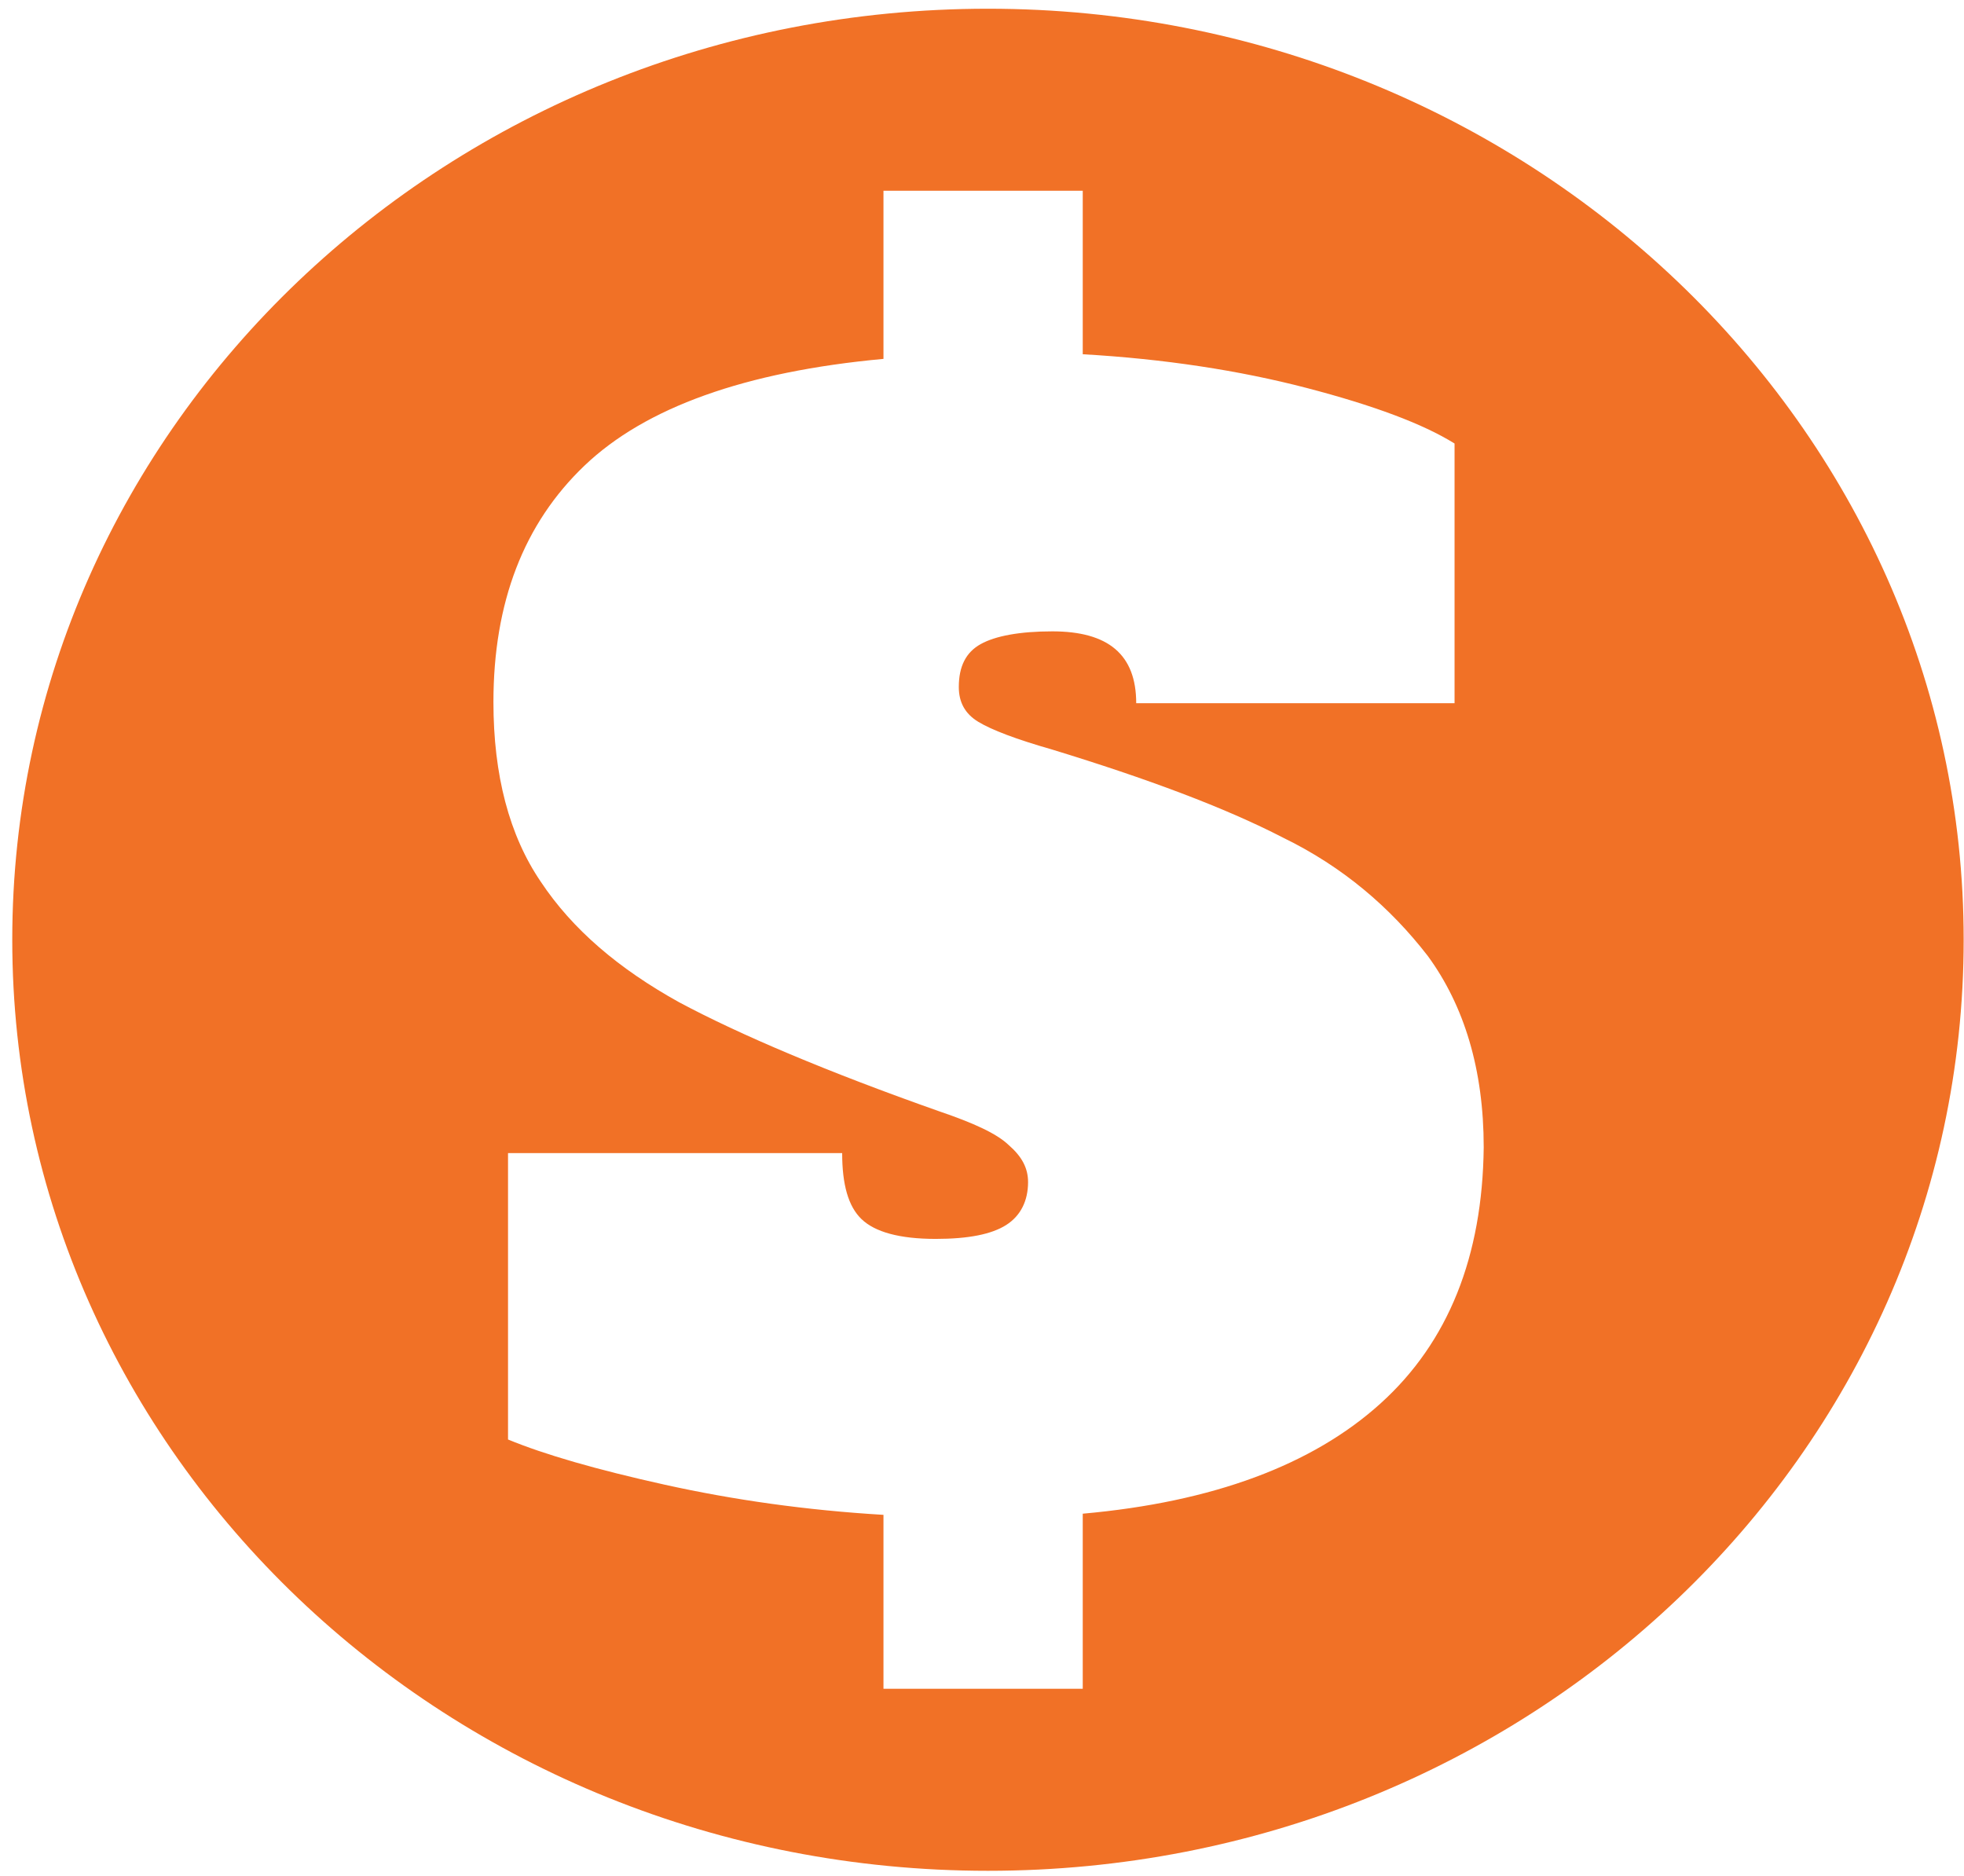 <svg xmlns="http://www.w3.org/2000/svg" width="156" height="149" viewBox="0 0 156 149" fill="none"><path d="M78.474 0.693C35.719 0.693 0.974 33.756 0.974 74.646C0.974 115.444 35.622 148.598 78.474 148.598C121.326 148.598 155.974 115.536 155.974 74.646C155.974 33.848 121.229 0.693 78.474 0.693ZM109.648 111.484C104.243 116.365 96.329 119.312 86.002 120.233V134.139H70.174V120.325C63.997 119.957 58.206 119.128 52.802 117.931C47.397 116.733 43.247 115.536 40.352 114.339V91.591H66.893C66.893 94.078 67.375 95.828 68.437 96.841C69.498 97.854 71.429 98.406 74.324 98.406C76.93 98.406 78.764 98.038 79.922 97.301C81.08 96.565 81.659 95.367 81.659 93.894C81.659 92.789 81.177 91.868 80.115 90.947C79.15 90.026 77.316 89.197 74.614 88.276C65.734 85.145 58.785 82.198 53.96 79.619C49.134 76.948 45.467 73.817 42.957 70.041C40.448 66.357 39.193 61.568 39.193 55.766C39.193 47.846 41.606 41.584 46.432 36.979C51.257 32.374 59.172 29.519 70.174 28.506V15.152H86.002V28.138C92.469 28.506 98.452 29.427 103.761 30.809C109.069 32.19 113.026 33.664 115.535 35.229V55.858H90.249C90.249 51.99 88.029 50.149 83.589 50.149C80.984 50.149 79.053 50.517 77.895 51.162C76.737 51.806 76.158 52.911 76.158 54.569C76.158 55.766 76.64 56.687 77.702 57.332C78.764 57.977 80.694 58.714 83.589 59.542C91.117 61.845 97.294 64.147 101.927 66.542C106.656 68.844 110.42 72.067 113.412 75.935C116.307 79.895 117.851 84.961 117.851 91.131C117.755 99.788 115.053 106.603 109.648 111.484Z" fill="#F17126"></path></svg>